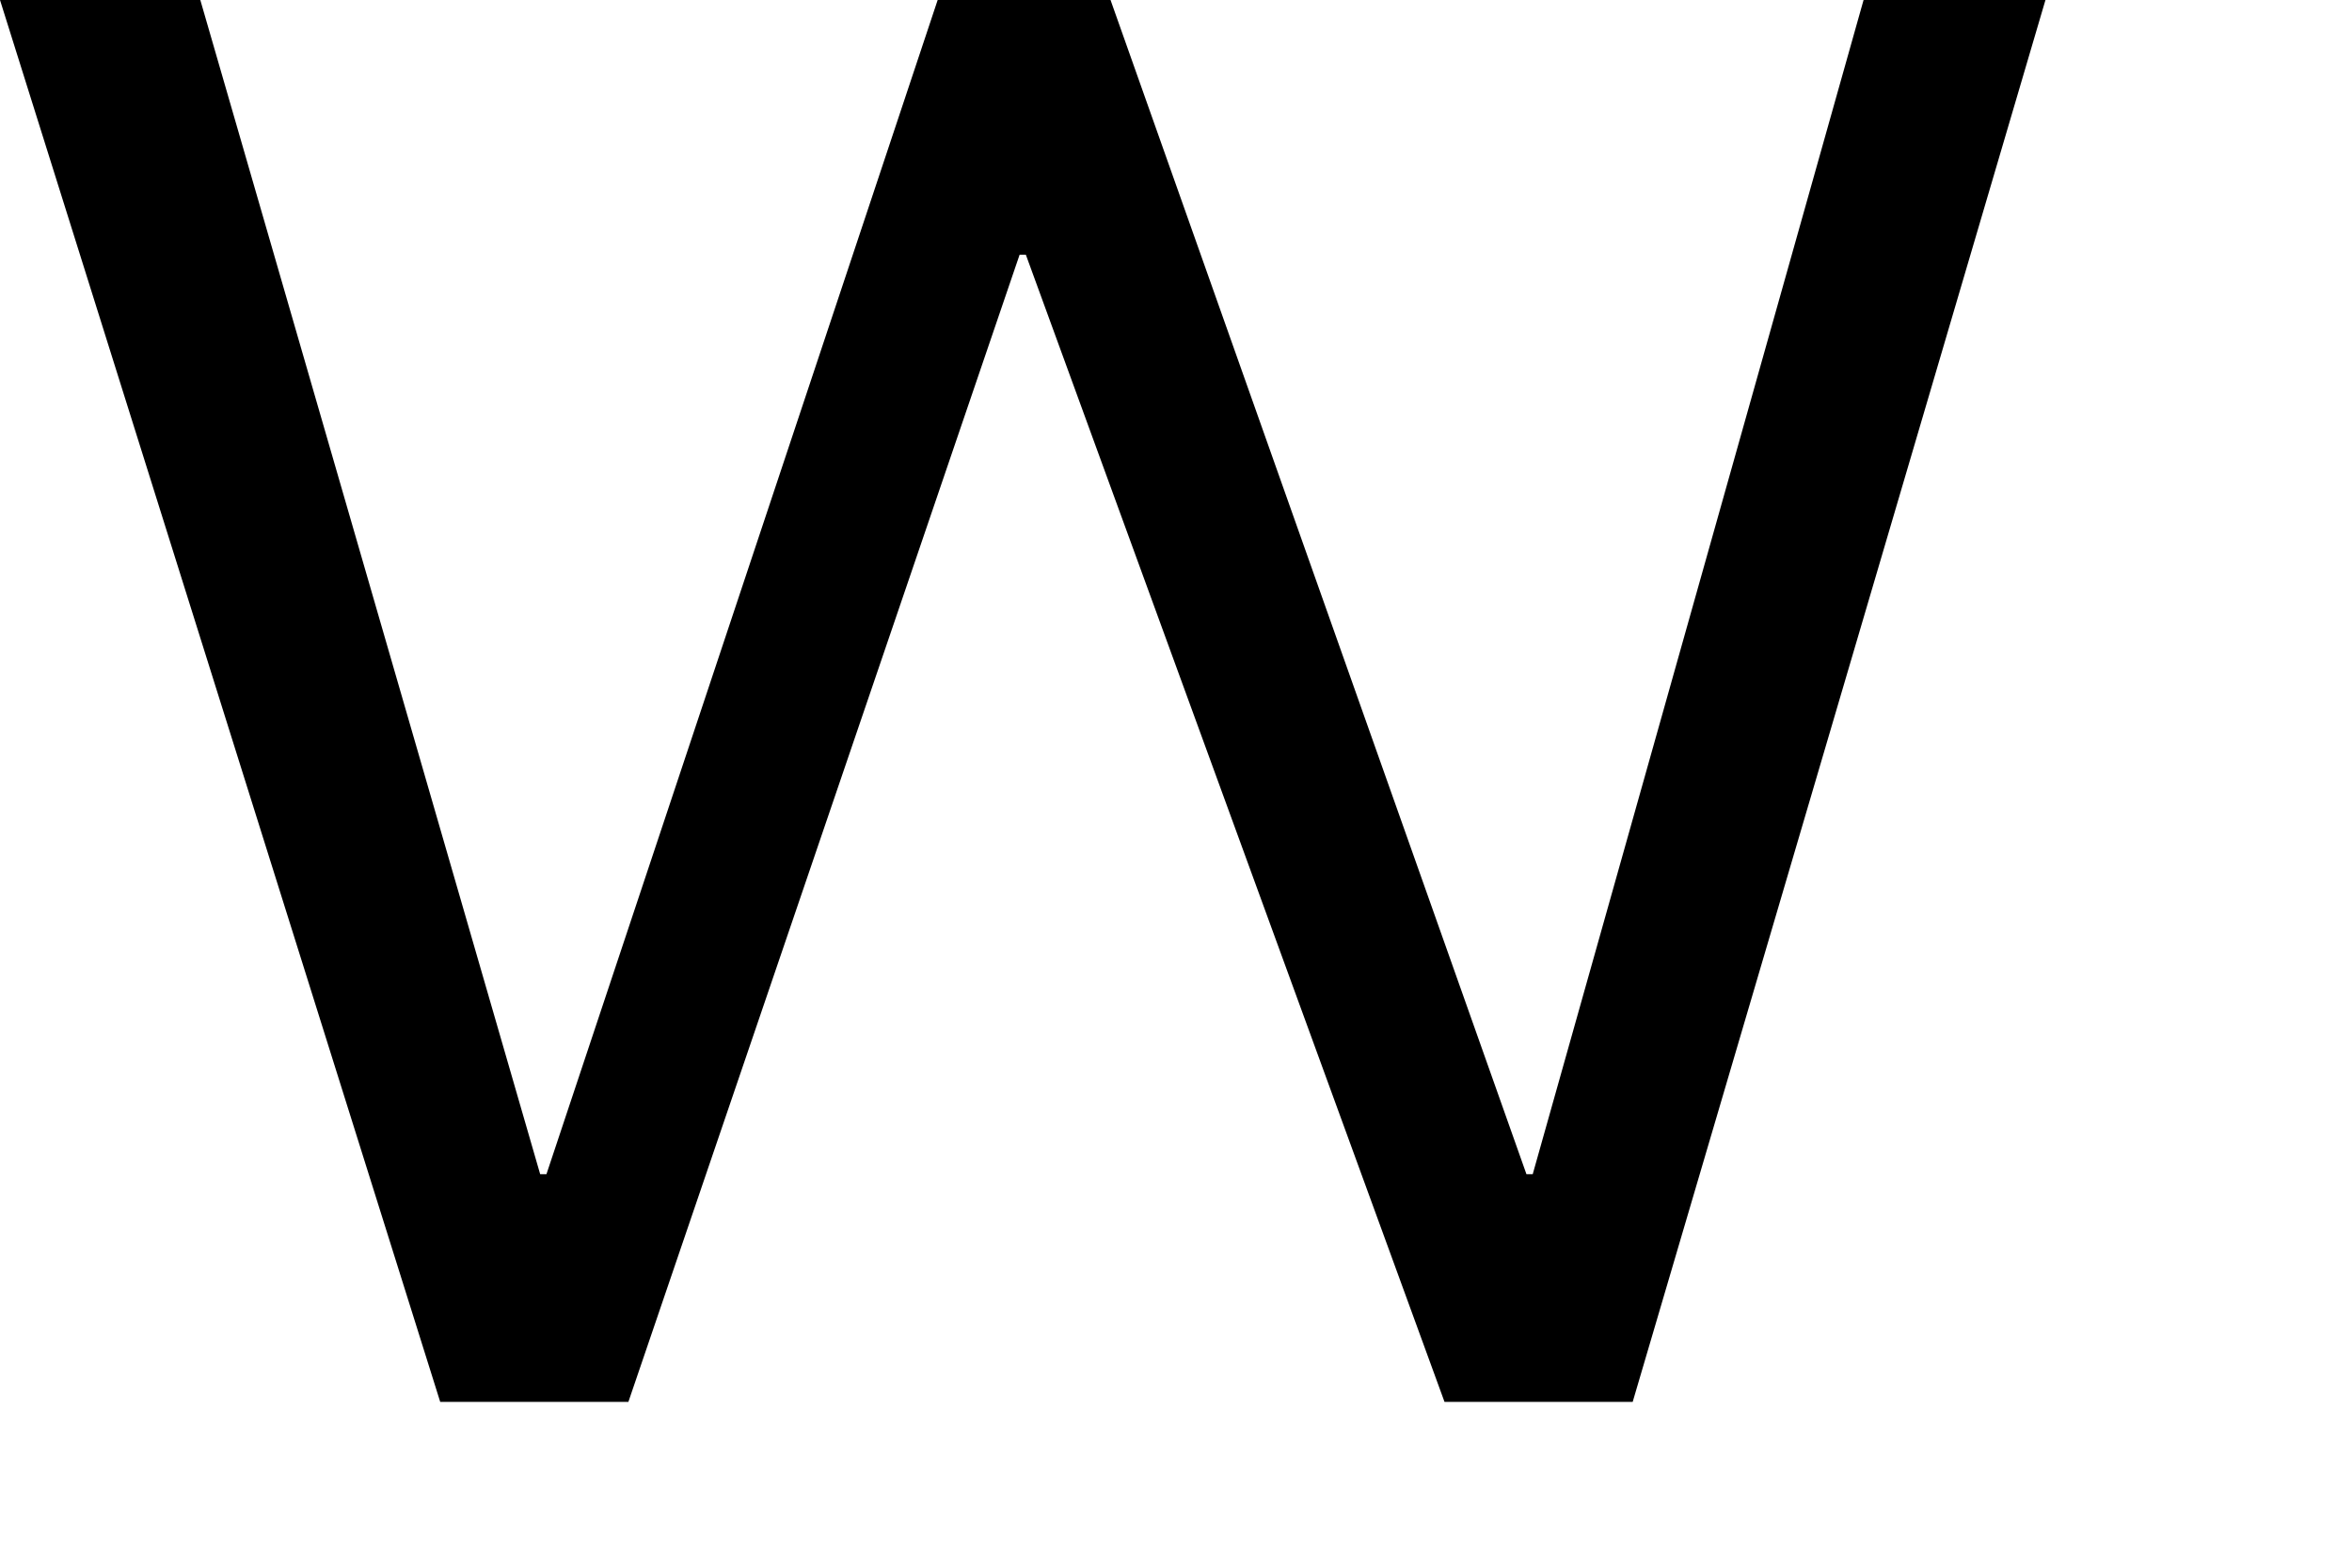 <?xml version="1.0" encoding="utf-8"?>
<svg xmlns="http://www.w3.org/2000/svg" fill="none" height="100%" overflow="visible" preserveAspectRatio="none" style="display: block;" viewBox="0 0 6 4" width="100%">
<path d="M0 0H0.511L1.378 2.996H1.394L2.392 0H2.833L3.894 2.996H3.91L4.754 0H5.218L4.165 3.577H3.685L2.617 0.65H2.601L1.603 3.577H1.123L0 0Z" fill="black" id="Vector"/>
</svg>